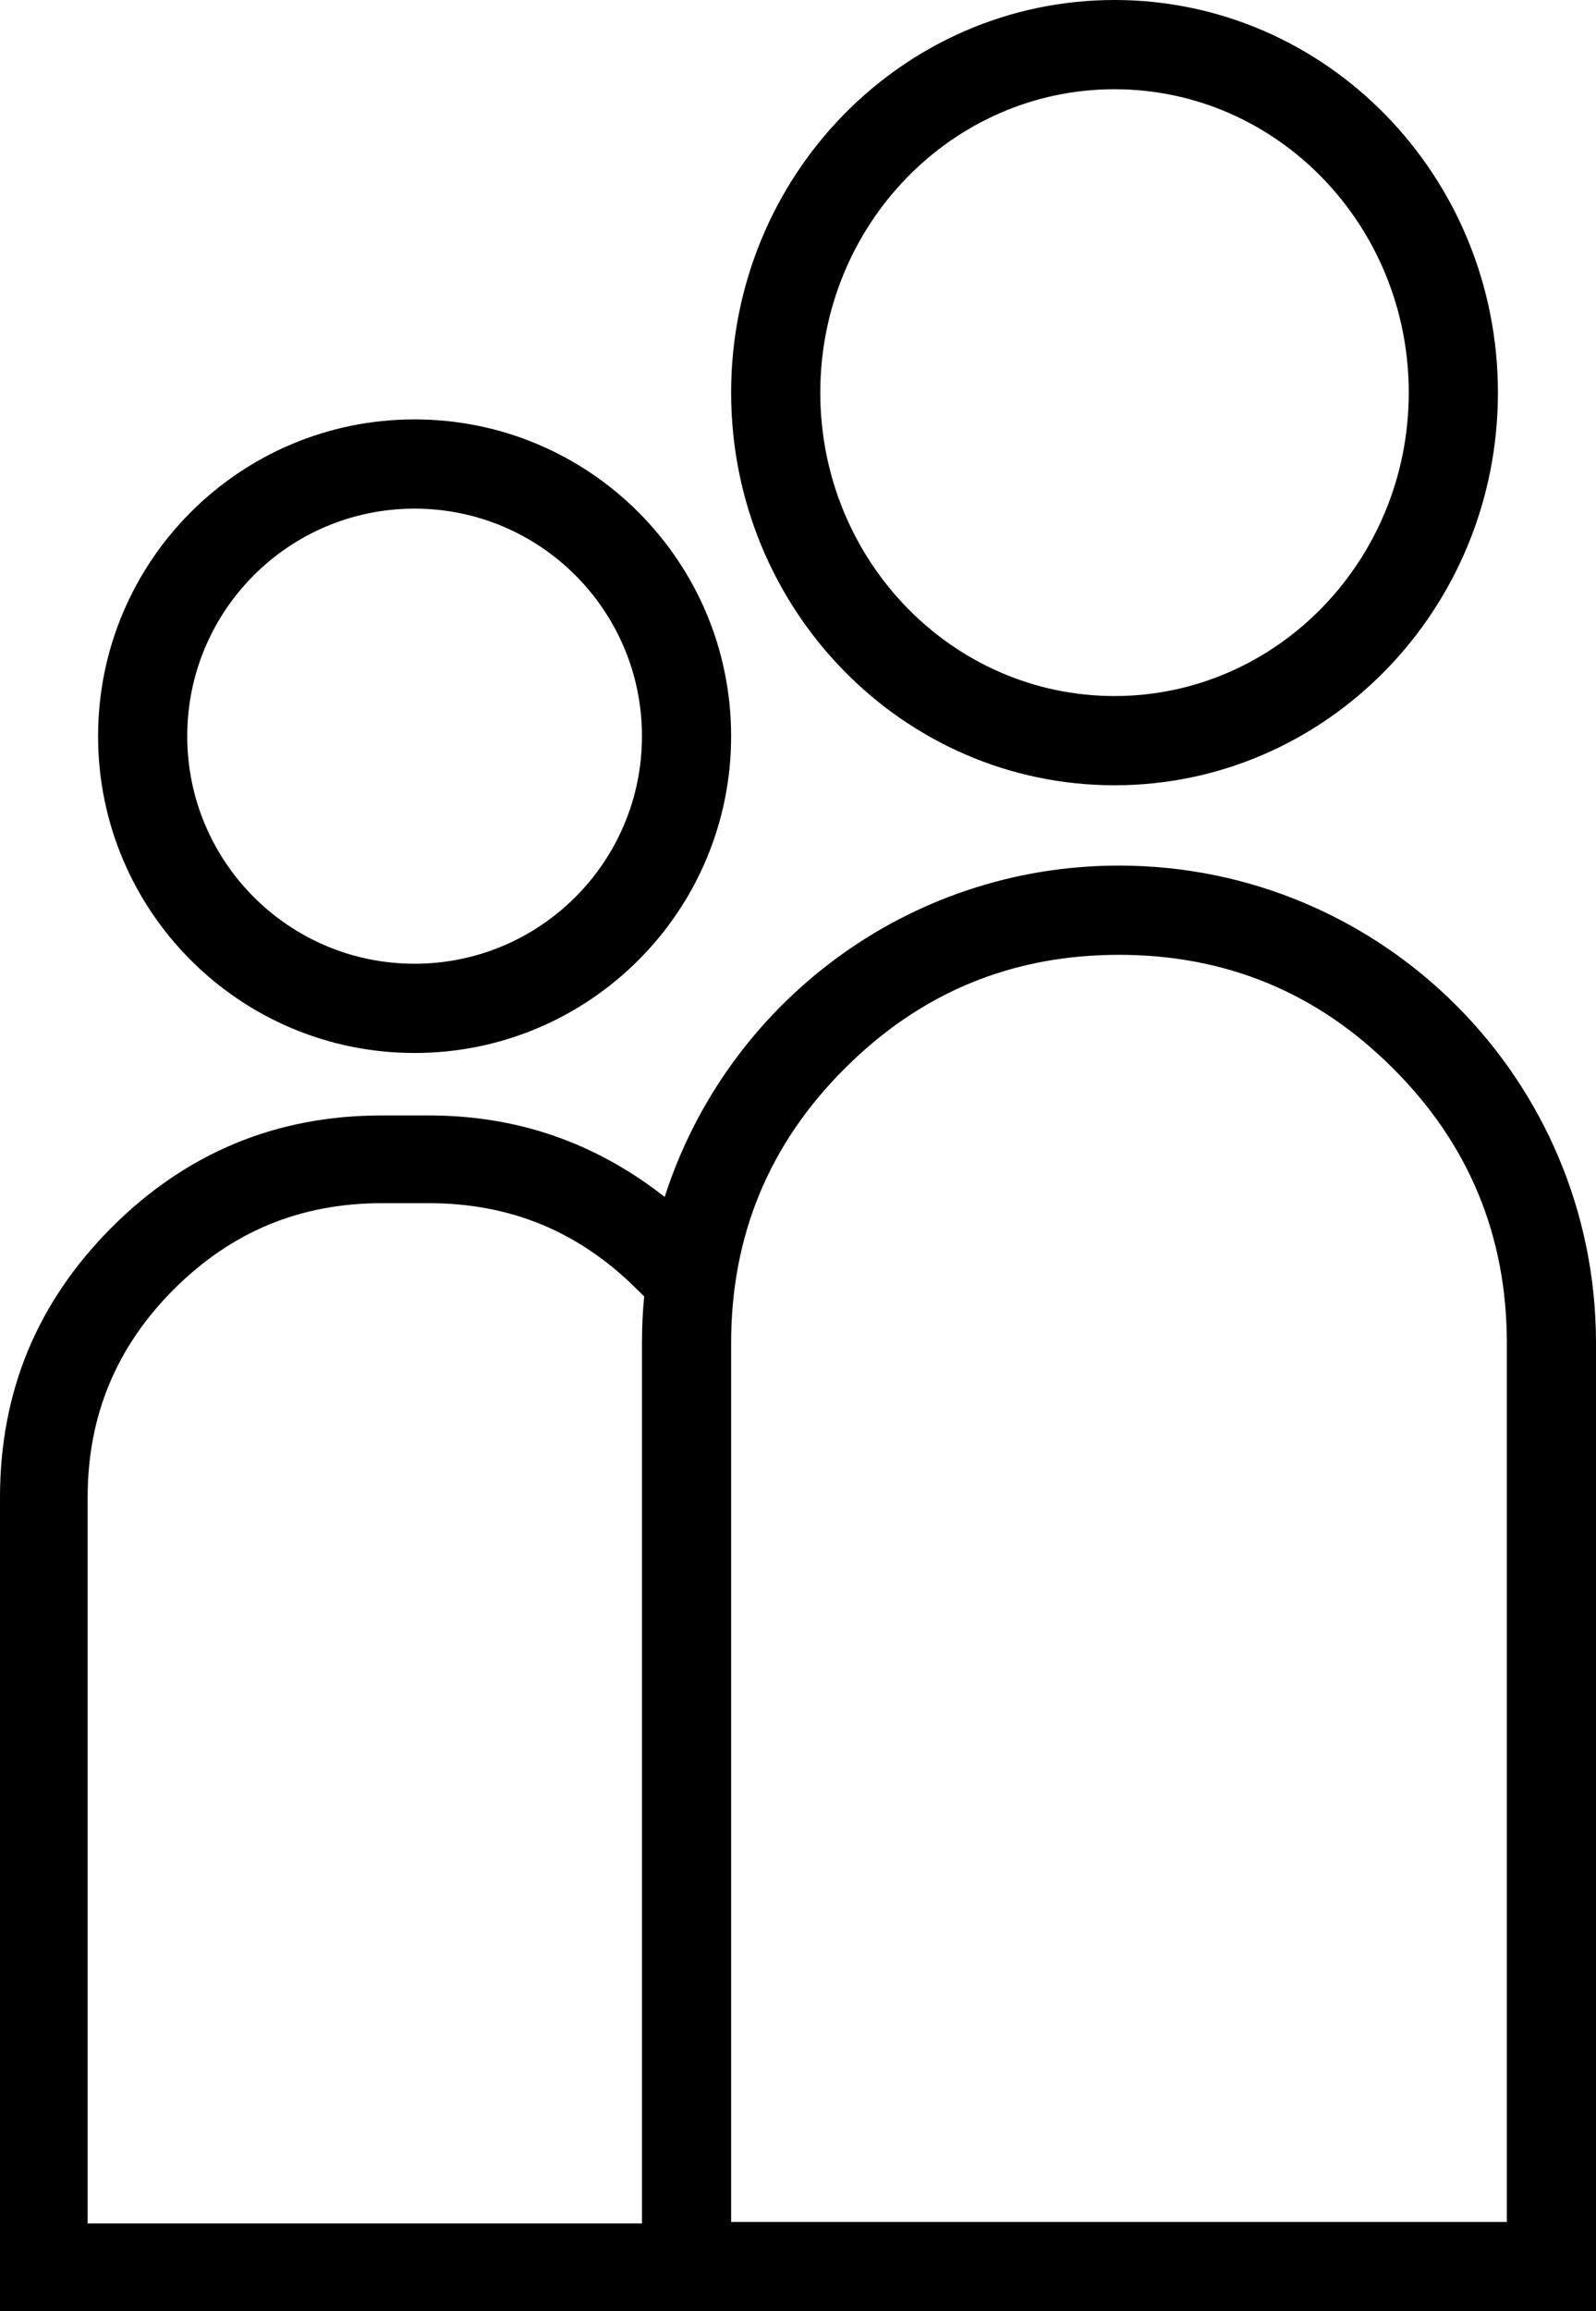 <?xml version="1.0" encoding="UTF-8"?> <svg xmlns="http://www.w3.org/2000/svg" xmlns:xlink="http://www.w3.org/1999/xlink" width="179" height="259" viewBox="0 0 179 259" fill="none"><desc> Created with Pixso. </desc><defs></defs><path id="NumberPeople" d="M82 44C82 19.69 101.25 0 125 0C148.74 0 168 19.69 168 44C168 68.3 148.74 88 125 88C101.25 88 82 68.3 82 44ZM92 44C92 25.22 106.77 10 125 10C143.22 10 158 25.22 158 44C158 62.77 143.22 78 125 78C106.77 78 92 62.77 92 44ZM11 82.5C11 62.89 26.89 47 46.5 47C66.1 47 82 62.89 82 82.5C82 102.1 66.1 118 46.5 118C26.89 118 11 102.1 11 82.5ZM21 82.5C21 68.41 32.41 57 46.5 57C60.58 57 72 68.41 72 82.5C72 96.58 60.58 108 46.5 108C32.41 108 21 96.58 21 82.5ZM72.25 145.28C72.08 147 72 148.74 72 150.5L72 249.17L9.83 249.17L9.83 167.8C9.83 163.24 10.63 159.02 12.24 155.14C13.85 151.26 16.27 147.71 19.5 144.48C22.73 141.26 26.28 138.84 30.16 137.23C34.05 135.63 38.27 134.83 42.84 134.83L48.09 134.83C52.66 134.83 56.88 135.63 60.77 137.23C64.55 138.8 68.03 141.14 71.2 144.25L72.25 145.28ZM74.55 134.13L74.21 133.87C70.42 130.95 66.38 128.75 62.09 127.27C57.69 125.75 53.02 125 48.09 125L42.84 125C36.91 125 31.43 126.04 26.37 128.14C21.33 130.23 16.72 133.36 12.54 137.53C8.36 141.72 5.21 146.34 3.12 151.39C1.04 156.43 0 161.9 0 167.8L0 259L179 259L179 150.5C179 120.95 155.04 97 125.5 97C101.66 97 81.46 112.59 74.55 134.13ZM169 249L169 150.5C169 144.49 167.93 138.92 165.81 133.8C163.69 128.67 160.5 123.98 156.25 119.74C152.01 115.49 147.32 112.3 142.19 110.18L142.19 110.18Q134.5 107 125.5 107Q116.49 107 108.81 110.18L108.8 110.18Q101.11 113.37 94.74 119.74C90.49 123.98 87.3 128.67 85.18 133.8C83.06 138.92 82 144.49 82 150.5L82 249L169 249Z" fill="#000000" fill-opacity="1" fill-rule="evenodd"></path></svg> 